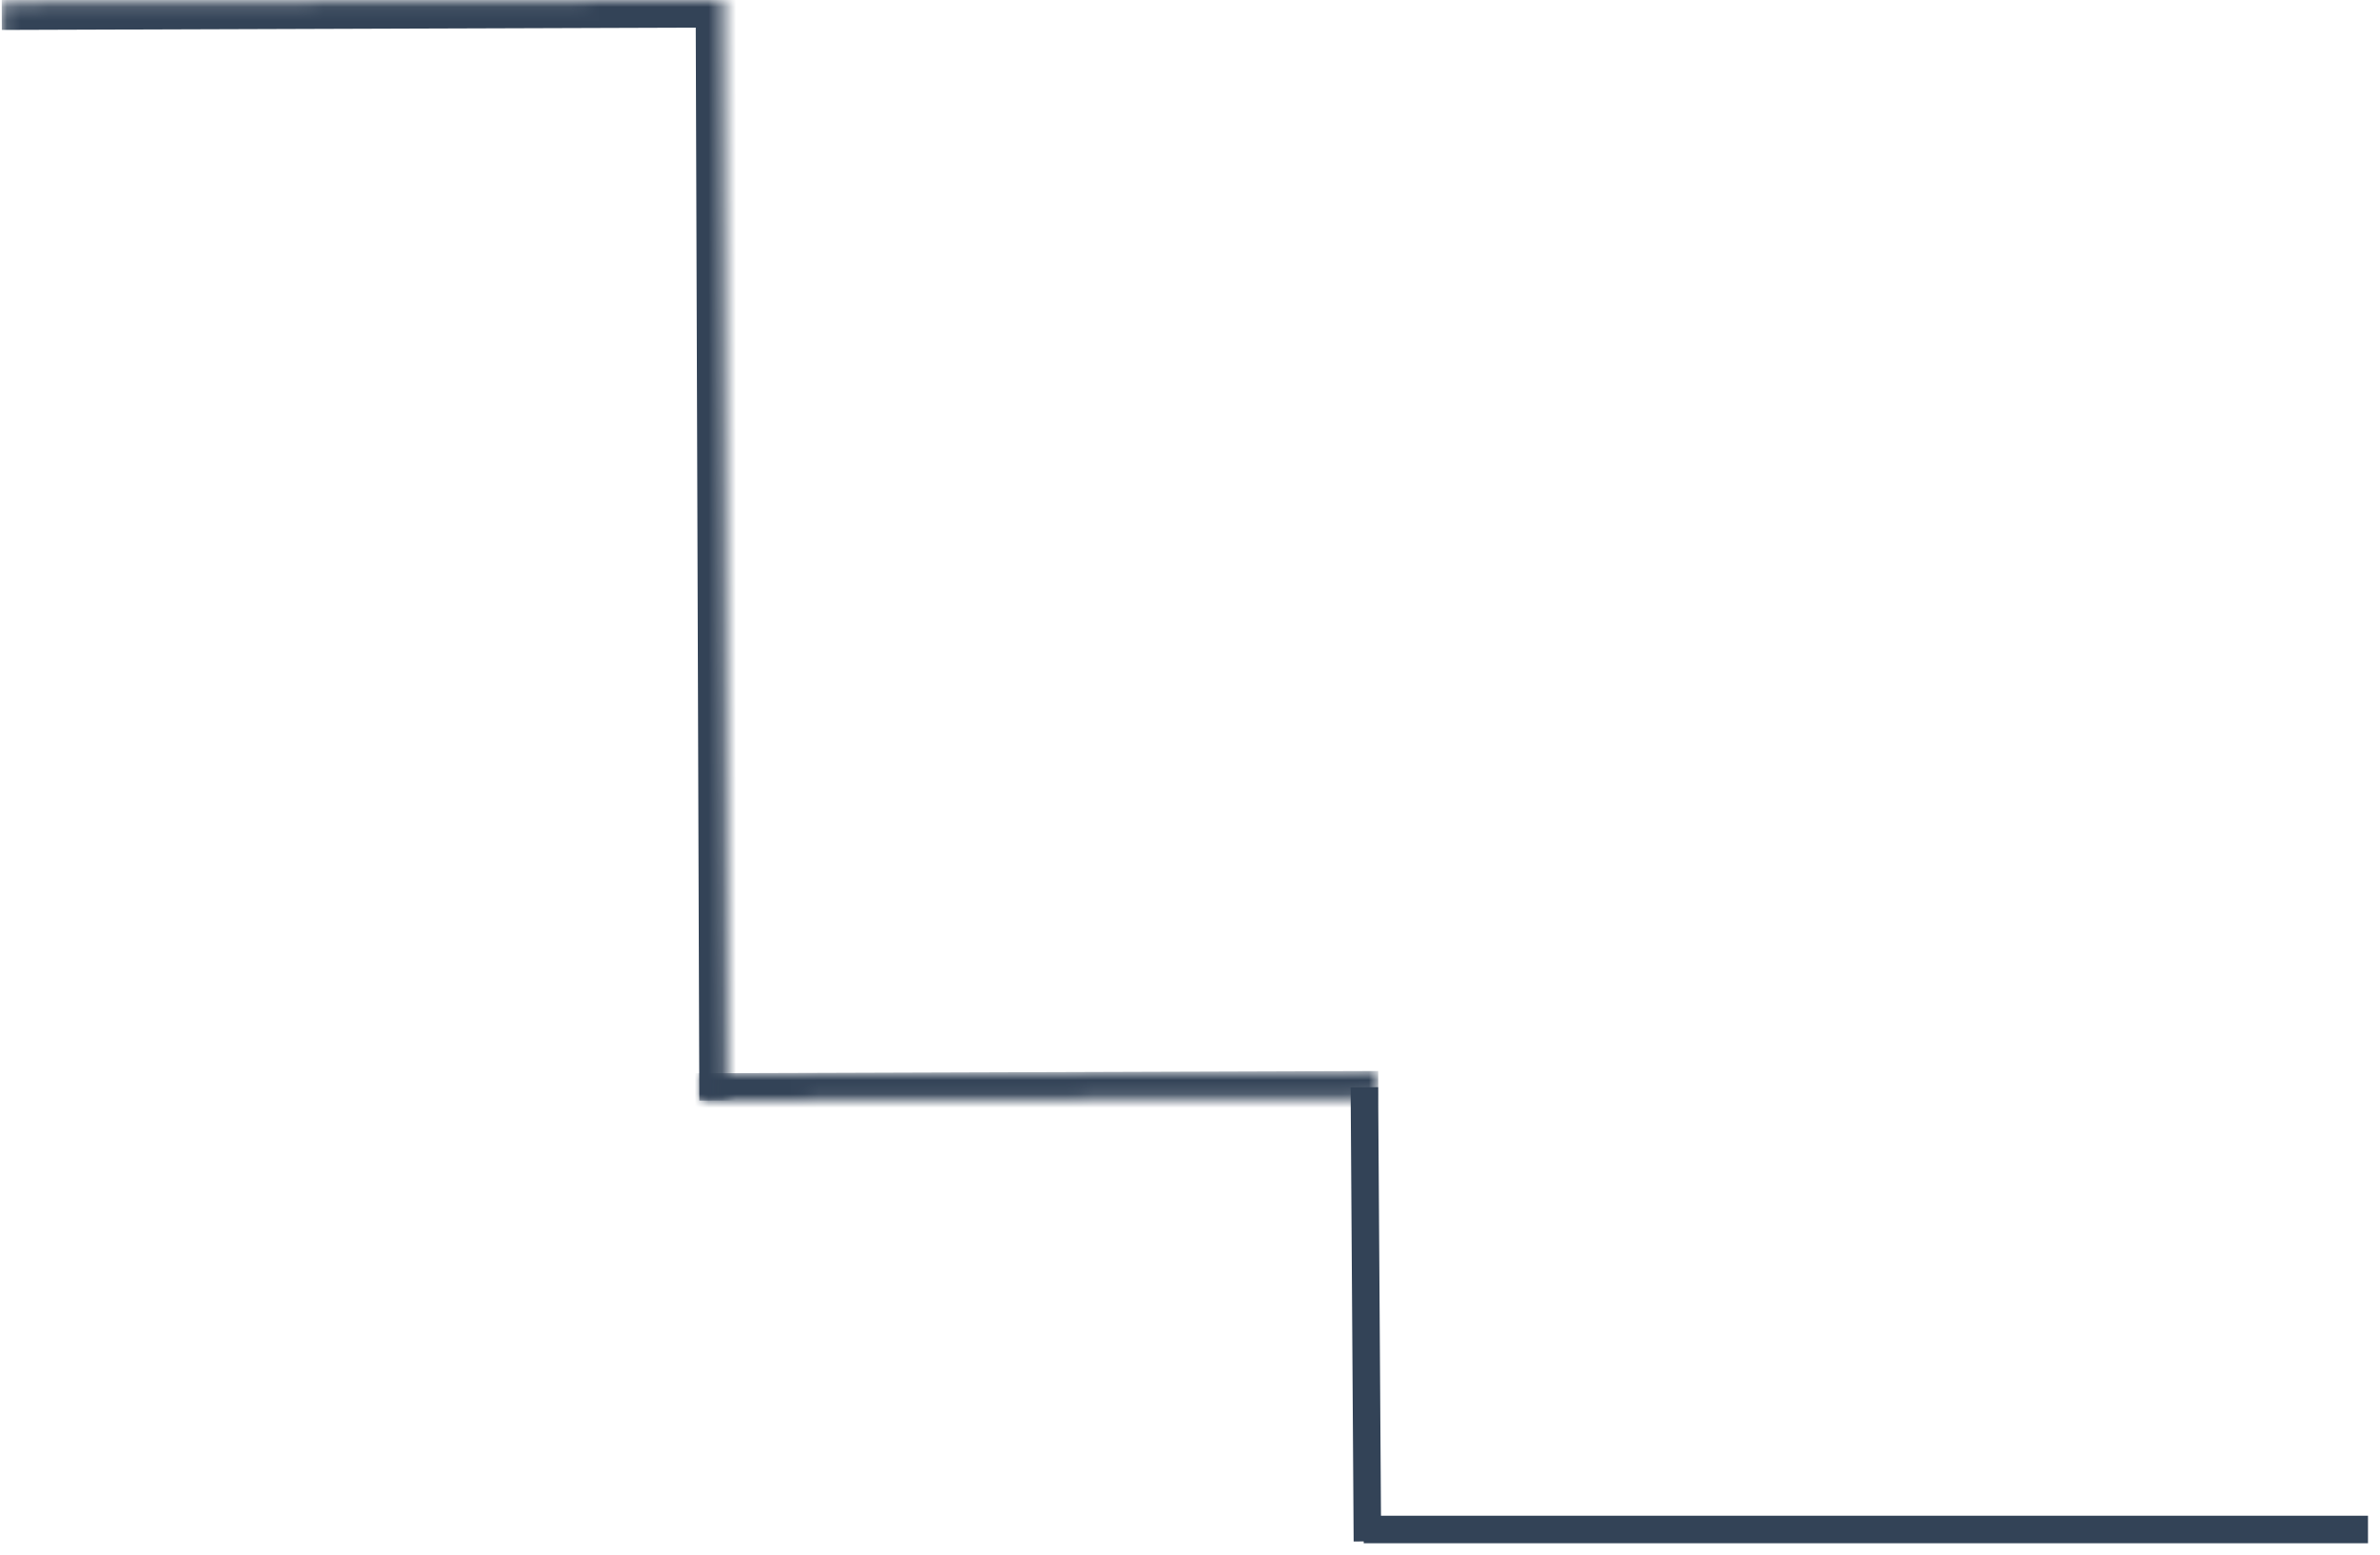 <?xml version="1.0" encoding="UTF-8"?> <svg xmlns="http://www.w3.org/2000/svg" width="173" height="113" viewBox="0 0 173 113" fill="none"> <rect x="100.176" y="79.009" width="33" height="2" transform="rotate(89.619 100.176 79.009)" fill="#334357"></rect> <mask id="path-2-inside-1_432_2439" fill="white"> <path d="M100.182 77.83L100.188 79.83L51.053 79.993L51.046 77.993L100.182 77.83Z"></path> </mask> <path d="M51.053 79.993L49.053 80L49.059 82L51.059 81.993L51.053 79.993ZM100.182 77.83L51.046 77.993L51.059 81.993L100.195 81.83L100.182 77.83ZM53.053 79.987L53.046 77.987L49.046 78L49.053 80L53.053 79.987Z" fill="#334357" mask="url(#path-2-inside-1_432_2439)"></path> <rect x="99.127" y="110.149" width="73" height="2" fill="#334357"></rect> <mask id="path-5-inside-2_432_2439" fill="white"> <path d="M0.393 80.15L52.833 79.976L52.567 4.59303e-05L0.126 0.175L0.393 80.15Z"></path> </mask> <path d="M52.567 4.59303e-05L52.56 -2L54.56 -2.007L54.567 -0.007L52.567 4.59303e-05ZM50.833 79.982L50.567 0.007L54.567 -0.007L54.833 79.969L50.833 79.982ZM52.574 2L0.133 2.175L0.12 -1.825L52.56 -2L52.574 2Z" fill="#334357" mask="url(#path-5-inside-2_432_2439)"></path> </svg> 